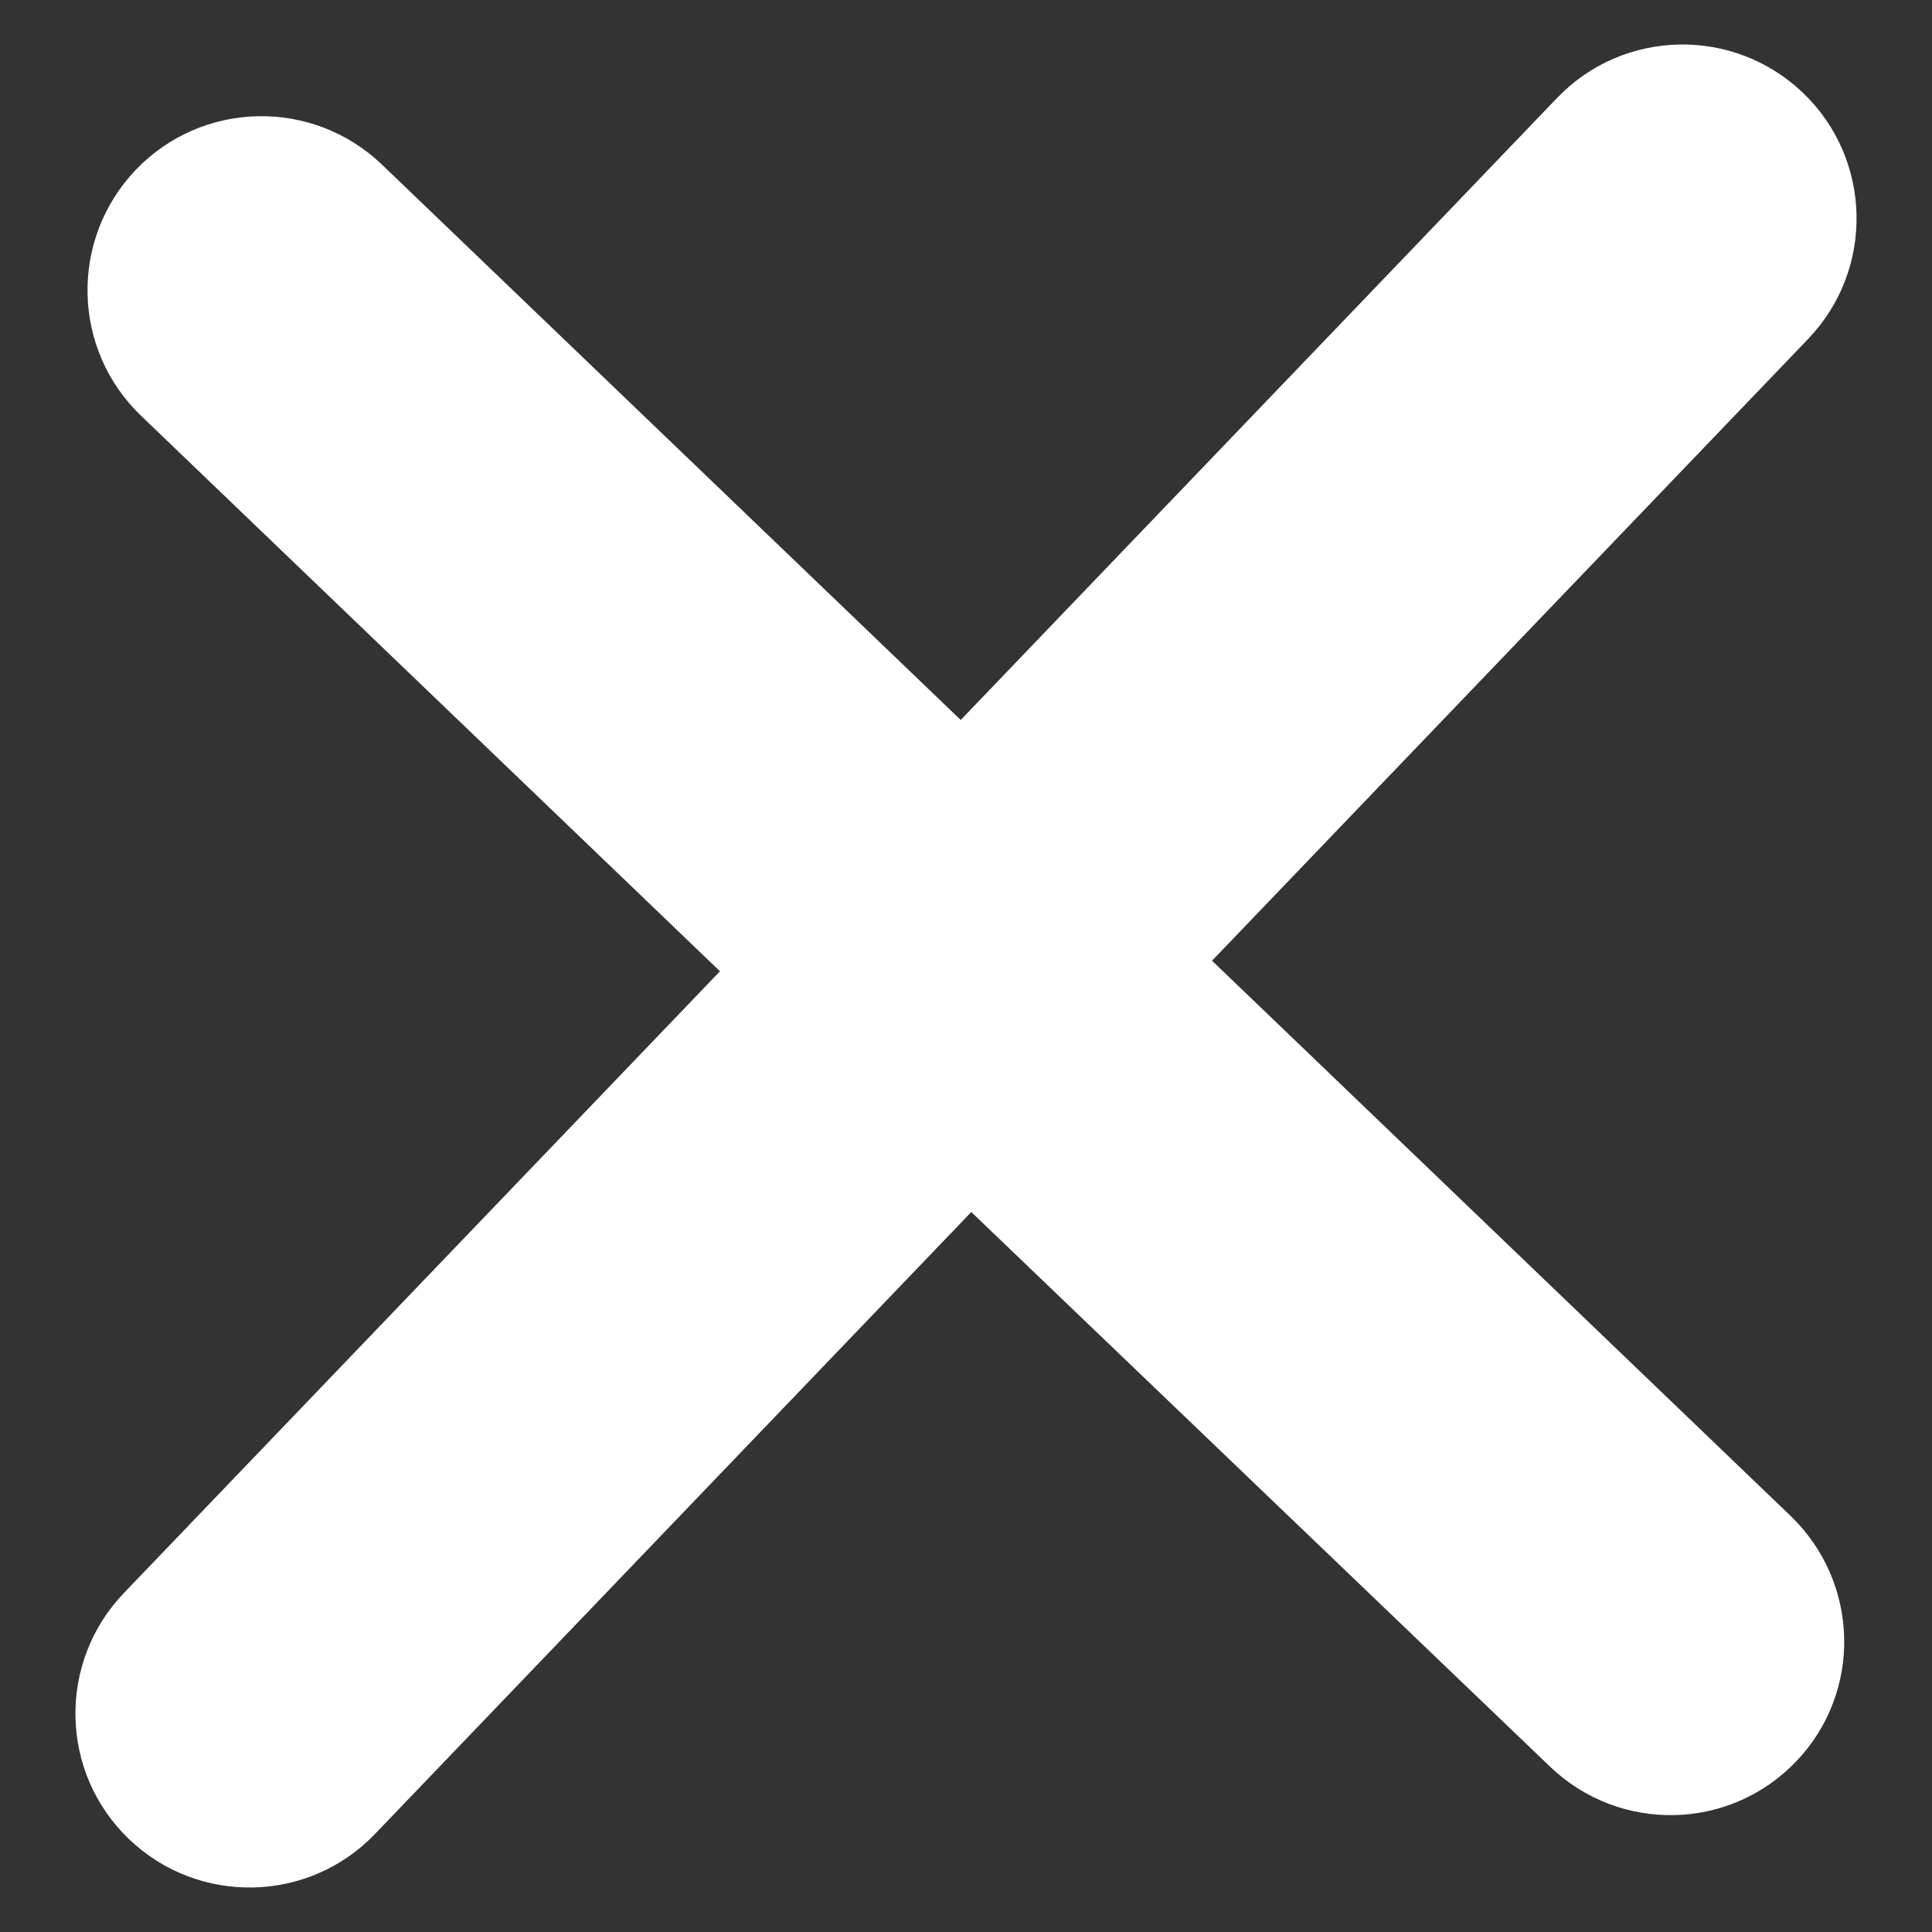 <?xml version="1.0" encoding="utf-8"?>
<!-- Svg Vector Icons : http://www.onlinewebfonts.com/icon -->
<!DOCTYPE svg PUBLIC "-//W3C//DTD SVG 1.1//EN" "http://www.w3.org/Graphics/SVG/1.1/DTD/svg11.dtd">
<svg version="1.1" xmlns="http://www.w3.org/2000/svg" xmlns:xlink="http://www.w3.org/1999/xlink" x="0px" y="0px" viewBox="0 0 256 256" enable-background="new 0 0 256 256" xml:space="preserve">
<rect x="0" y="0" width="256" height="256" fill="#333333" stroke="none"/>
<g><g><path fill="#ffffff" d="M160.6,127.3l79-82.4c8.8-9.2,8.5-23.8-0.7-32.6c-9.2-8.8-23.8-8.5-32.6,0.7l-79,82.4L50.6,21.8C41.4,13,26.8,13.3,18,22.5l0,0c-8.8,9.2-8.5,23.8,0.7,32.6l76.7,73.6l-79,82.4c-8.8,9.2-8.5,23.8,0.7,32.6c9.2,8.8,23.8,8.5,32.6-0.7l79-82.4l76.7,73.5c9.2,8.8,23.7,8.5,32.5-0.6l0.1-0.1c8.8-9.2,8.4-23.7-0.7-32.5L160.6,127.3z"/></g></g>
</svg>